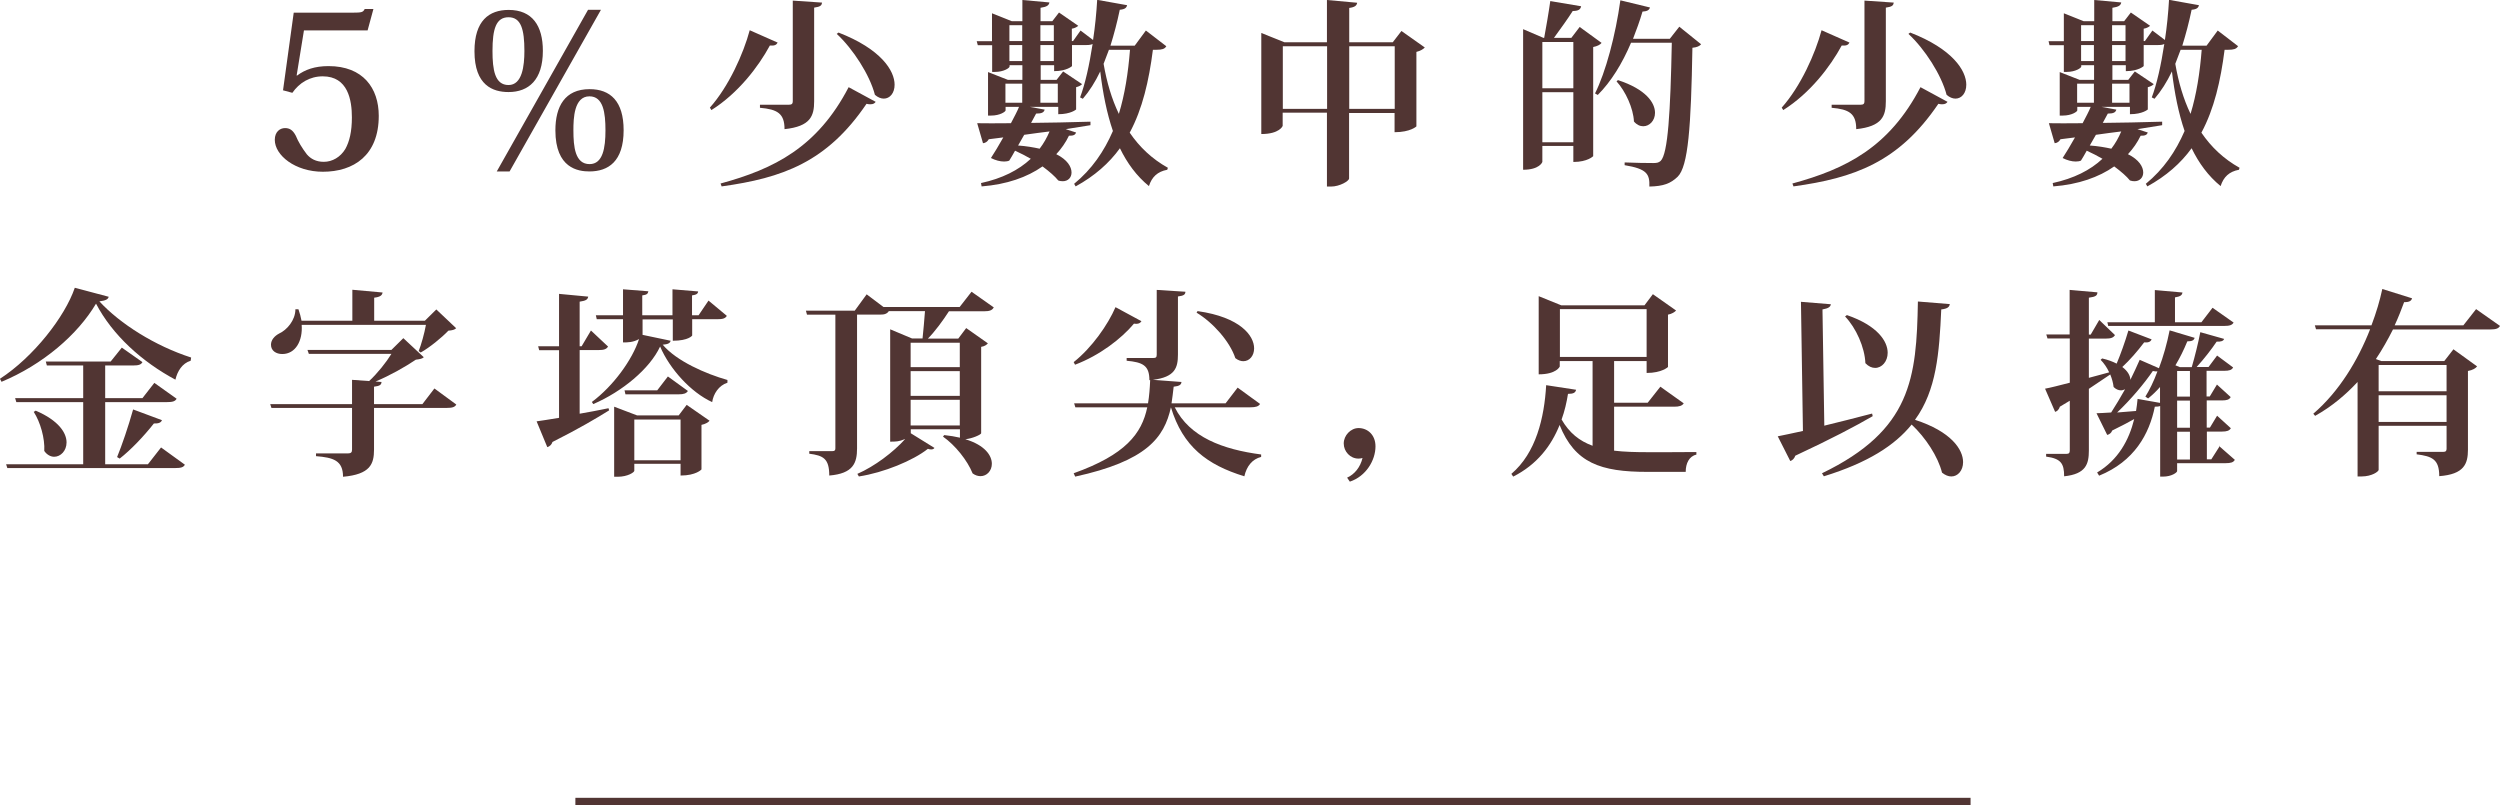 <?xml version="1.0" encoding="UTF-8"?>
<svg id="_圖層_2" data-name="圖層 2" xmlns="http://www.w3.org/2000/svg" viewBox="0 0 163.76 52.76">
  <defs>
    <style>
      .cls-1 {
        fill: #513533;
      }

      .cls-2 {
        fill: none;
        stroke: #513533;
        stroke-miterlimit: 10;
        stroke-width: .5px;
      }
    </style>
  </defs>
  <g id="_圖層_2-2" data-name="圖層 2">
    <g>
      <line class="cls-2" x1="37.69" y1="52.51" x2="129.08" y2="52.51"/>
      <g>
        <path class="cls-1" d="M18.54,5.91l.7-5.08h3.84c.63,0,.7-.03,.81-.24h.57l-.38,1.4h-4.17l-.48,2.96h.03c.52-.39,1.16-.62,2.06-.62,2.26,0,3.29,1.44,3.29,3.26,0,2.59-1.65,3.66-3.66,3.66-1.82,0-3.15-1.08-3.15-2.09,0-.53,.34-.77,.67-.77,.28,0,.5,.11,.7,.49,.17,.41,.41,.81,.73,1.23,.25,.29,.6,.49,1.11,.49,.56,0,1.09-.31,1.41-.84,.27-.49,.43-1.13,.43-2.07,0-1.12-.25-2.69-1.91-2.69-.85,0-1.54,.43-1.99,1.08l-.63-.17Z"/>
        <path class="cls-1" d="M31.08,3.35c0-1.99,.95-2.7,2.24-2.7,1.55,0,2.24,1.04,2.24,2.68,0,1.89-.92,2.7-2.25,2.7-1.02,0-2.23-.43-2.23-2.67Zm1.18-.01c0,1.22,.15,2.23,1.05,2.23s1.04-1.26,1.04-2.23c0-1.42-.22-2.21-1.04-2.21s-1.05,.77-1.05,2.21Zm7.1-2.69l-5.98,10.58h-.84L38.52,.64h.84Zm-2.98,7.89c0-1.57,.62-2.7,2.24-2.7,1.36,0,2.23,.79,2.23,2.69,0,2.05-1.01,2.7-2.24,2.7-.73,0-2.23-.2-2.23-2.69Zm1.18,0c0,1.08,.11,2.21,1.06,2.21,.87,0,1.04-1.06,1.04-2.21s-.14-2.23-1.05-2.23c-1.01,0-1.05,1.44-1.05,2.23Z"/>
        <path class="cls-1" d="M46.5,7.05c1.24-1.39,2.2-3.54,2.61-5.07l1.83,.81c-.08,.14-.18,.22-.51,.19-.75,1.39-2.08,3.13-3.83,4.23l-.1-.16Zm.7,4.97c3.5-.95,6.34-2.37,8.39-6.31l1.77,.96c-.06,.1-.17,.16-.34,.16-.06,0-.16,0-.26-.03-2.6,3.84-5.53,4.86-9.49,5.41l-.07-.19ZM51.93,.04l1.92,.13c-.03,.18-.09,.27-.52,.33V6.63c0,.96-.23,1.65-1.94,1.83,0-1.03-.47-1.3-1.61-1.4v-.2h1.9c.19,0,.25-.07,.25-.23V.04Zm2.99,2.09c2.79,1.08,3.68,2.5,3.68,3.42,0,.55-.31,.91-.71,.91-.18,0-.39-.08-.58-.25-.34-1.31-1.43-3-2.5-3.99l.12-.09Z"/>
        <path class="cls-1" d="M76.39,3.04c-.1,.17-.29,.22-.62,.22h-.25c-.26,2.03-.68,3.87-1.52,5.43,.64,.94,1.46,1.72,2.5,2.3l-.04,.13c-.64,.12-1.01,.47-1.2,1.07-.81-.66-1.43-1.51-1.9-2.48-.71,.98-1.66,1.82-2.9,2.5l-.1-.17c1.16-.95,1.96-2.12,2.54-3.46-.4-1.17-.66-2.48-.83-3.9-.33,.69-.71,1.29-1.14,1.79l-.18-.09c.33-.87,.61-2.13,.82-3.5-.09,.05-.22,.07-.4,.07h-.95v1.38s-.34,.33-1.17,.33v-.39h-.88v.96h1.04l.43-.55,1.24,.83c-.07,.08-.21,.16-.39,.2v1.46s-.34,.31-1.17,.31v-.48h-1.86l.97,.18c-.05,.18-.18,.26-.56,.26-.08,.16-.2,.36-.33,.61,1.17-.01,2.52-.04,3.89-.08v.23c-.49,.08-1.03,.17-1.62,.26l.68,.22c-.05,.14-.16,.22-.47,.21-.21,.44-.49,.84-.83,1.21,.73,.36,1,.83,1,1.2,0,.33-.23,.57-.57,.57-.09,0-.2-.01-.3-.05-.21-.26-.57-.58-1.03-.92-1.01,.71-2.34,1.18-3.99,1.31l-.04-.22c1.38-.3,2.46-.84,3.26-1.59-.31-.18-.66-.36-1.03-.53-.14,.25-.27,.48-.38,.65-.09,.04-.21,.06-.34,.06-.26,0-.57-.08-.86-.23,.22-.33,.51-.82,.81-1.35l-.95,.12c-.09,.16-.23,.25-.38,.26l-.38-1.31c.49,.01,1.25,.01,2.21,0,.22-.42,.42-.79,.53-1.07h-.88v.23c0,.08-.36,.34-.95,.34h-.2v-2.85l1.3,.51h.95v-.96h-.84v.09c0,.09-.38,.35-.95,.35h-.19v-1.75h-.94l-.07-.26h1V.87l1.3,.52h.69V0l1.77,.16c-.03,.19-.17,.29-.58,.35v.88h.77l.44-.57,1.26,.87c-.06,.06-.22,.16-.42,.19v.81h.08l.49-.69,.82,.62c.13-.86,.22-1.75,.27-2.63l1.96,.35c-.04,.17-.14,.27-.48,.3-.17,.82-.38,1.61-.61,2.35h1.59l.73-.99,1.34,1.03Zm-10.53,2.44v1.25h1.1v-1.25h-1.1Zm.26-3.83v1.04h.84V1.65h-.84Zm0,2.35h.84v-1.05h-.84v1.05Zm.56,5.53c.55,.04,1.01,.12,1.42,.21,.27-.35,.48-.73,.65-1.13-.52,.06-1.07,.14-1.66,.22l-.4,.7Zm2.35-7.88h-.88v1.04h.88V1.65Zm0,2.35v-1.05h-.88v1.05h.88Zm.26,1.48h-1.14v1.25h1.14v-1.25Zm3-1.3c.21,1.21,.53,2.3,1,3.28,.39-1.27,.61-2.69,.73-4.2h-1.38l-.35,.92Z"/>
        <path class="cls-1" d="M91.8,2.03l1.53,1.08c-.09,.1-.27,.22-.55,.29v4.88s-.39,.38-1.43,.38v-1.26h-2.98v4.29c0,.17-.62,.53-1.18,.53h-.27V7.38h-2.9v.87s-.2,.53-1.4,.53V2.16l1.52,.61h2.78V0l1.98,.18c-.03,.18-.14,.29-.52,.34V2.77h2.85l.57-.74Zm-7.77,5.1h2.9V3.03h-2.9V7.12Zm4.35,0h2.98V3.03h-2.98V7.12Z"/>
        <path class="cls-1" d="M103.48,1.77l1.43,1.04c-.09,.12-.29,.22-.55,.27v7.15s-.36,.38-1.3,.38v-1.05h-2.03v1.05s-.17,.51-1.26,.51V1.91l1.33,.57h.05c.12-.65,.3-1.68,.4-2.41l2.02,.34c-.04,.22-.2,.31-.55,.31-.32,.51-.86,1.25-1.23,1.76h1.14l.55-.72Zm-.42,.98h-2.03v3.03h2.03V2.74Zm-2.03,6.57h2.03v-3.28h-2.03v3.28Zm8.96-7.58l1.44,1.16c-.1,.12-.27,.2-.57,.23-.09,5.16-.27,7.77-.97,8.45-.46,.44-.92,.62-1.85,.64,.03-.83-.17-1.16-1.62-1.4v-.18c.61,.03,1.51,.04,1.88,.04,.25,0,.35-.03,.48-.14,.48-.47,.64-3.2,.73-7.74h-2.67c-.58,1.37-1.31,2.55-2.18,3.42l-.18-.1c.7-1.39,1.35-3.83,1.66-6.1l1.94,.47c-.05,.16-.16,.25-.49,.27-.18,.62-.4,1.21-.62,1.78h2.41l.62-.79Zm-4,3.51c1.83,.6,2.42,1.48,2.42,2.14,0,.51-.36,.88-.77,.88-.21,0-.42-.09-.61-.31-.04-.87-.55-1.98-1.14-2.63l.1-.09Z"/>
        <path class="cls-1" d="M116.71,7.05c1.24-1.39,2.2-3.54,2.61-5.07l1.83,.81c-.08,.14-.18,.22-.51,.19-.75,1.39-2.08,3.13-3.83,4.23l-.1-.16Zm.7,4.97c3.5-.95,6.34-2.37,8.39-6.31l1.77,.96c-.06,.1-.17,.16-.34,.16-.06,0-.16,0-.26-.03-2.6,3.84-5.53,4.86-9.49,5.41l-.07-.19ZM122.13,.04l1.92,.13c-.03,.18-.09,.27-.52,.33V6.63c0,.96-.23,1.65-1.94,1.83,0-1.03-.47-1.3-1.61-1.4v-.2h1.9c.19,0,.25-.07,.25-.23V.04Zm2.99,2.09c2.79,1.08,3.68,2.5,3.68,3.42,0,.55-.31,.91-.71,.91-.18,0-.39-.08-.58-.25-.34-1.31-1.43-3-2.5-3.99l.12-.09Z"/>
        <path class="cls-1" d="M146.59,3.04c-.1,.17-.29,.22-.62,.22h-.25c-.26,2.03-.68,3.87-1.52,5.43,.64,.94,1.46,1.72,2.5,2.3l-.04,.13c-.64,.12-1.01,.47-1.2,1.07-.81-.66-1.43-1.51-1.9-2.48-.71,.98-1.66,1.82-2.9,2.5l-.1-.17c1.16-.95,1.96-2.12,2.54-3.46-.4-1.17-.66-2.48-.83-3.9-.33,.69-.71,1.29-1.14,1.79l-.18-.09c.33-.87,.61-2.13,.82-3.5-.09,.05-.22,.07-.4,.07h-.95v1.38s-.34,.33-1.17,.33v-.39h-.88v.96h1.04l.43-.55,1.24,.83c-.07,.08-.21,.16-.39,.2v1.46s-.34,.31-1.17,.31v-.48h-1.86l.97,.18c-.05,.18-.18,.26-.56,.26-.08,.16-.2,.36-.33,.61,1.17-.01,2.52-.04,3.89-.08v.23c-.49,.08-1.03,.17-1.62,.26l.68,.22c-.05,.14-.16,.22-.47,.21-.21,.44-.49,.84-.83,1.21,.73,.36,1,.83,1,1.2,0,.33-.23,.57-.57,.57-.09,0-.19-.01-.3-.05-.21-.26-.57-.58-1.03-.92-1.01,.71-2.34,1.18-3.99,1.31l-.04-.22c1.38-.3,2.46-.84,3.26-1.59-.31-.18-.66-.36-1.03-.53-.14,.25-.27,.48-.38,.65-.09,.04-.21,.06-.34,.06-.26,0-.57-.08-.86-.23,.22-.33,.51-.82,.81-1.35l-.95,.12c-.09,.16-.23,.25-.38,.26l-.38-1.31c.49,.01,1.25,.01,2.21,0,.22-.42,.42-.79,.53-1.07h-.88v.23c0,.08-.36,.34-.95,.34h-.2v-2.85l1.3,.51h.95v-.96h-.84v.09c0,.09-.38,.35-.95,.35h-.19v-1.75h-.94l-.06-.26h1V.87l1.3,.52h.69V0l1.77,.16c-.03,.19-.17,.29-.58,.35v.88h.77l.44-.57,1.26,.87c-.06,.06-.22,.16-.42,.19v.81h.08l.49-.69,.82,.62c.13-.86,.22-1.75,.27-2.63l1.96,.35c-.04,.17-.14,.27-.48,.3-.17,.82-.38,1.61-.61,2.35h1.59l.73-.99,1.34,1.03Zm-10.53,2.44v1.25h1.1v-1.25h-1.1Zm.26-3.83v1.04h.84V1.65h-.84Zm0,2.35h.84v-1.05h-.84v1.05Zm.56,5.53c.55,.04,1.01,.12,1.42,.21,.27-.35,.48-.73,.65-1.13-.52,.06-1.07,.14-1.66,.22l-.4,.7Zm2.35-7.88h-.88v1.04h.88V1.65Zm0,2.35v-1.05h-.88v1.05h.88Zm.26,1.48h-1.14v1.25h1.14v-1.25Zm3-1.3c.21,1.21,.53,2.3,1,3.28,.39-1.27,.61-2.69,.73-4.2h-1.38l-.35,.92Z"/>
        <path class="cls-1" d="M0,24.81c2.2-1.43,4.25-4.06,4.9-5.96l2.22,.59c-.04,.17-.2,.25-.61,.3,1.35,1.47,3.65,2.92,6.01,3.68l-.03,.21c-.56,.17-.87,.69-1,1.24-2.17-1.16-4.12-2.91-5.2-4.98-1.2,2.03-3.48,3.99-6.19,5.12l-.1-.19Zm9.69,5.6l.86-1.1,1.56,1.13c-.09,.17-.26,.22-.64,.22H.48l-.08-.25H5.45v-4.07H1.07l-.08-.26H5.45v-2.14H3.07l-.07-.26H7.25l.73-.91,1.35,.95c-.09,.17-.26,.22-.61,.22h-1.83v2.14h2.44l.78-1,1.46,1.04c-.1,.17-.26,.22-.64,.22H6.89v4.07h2.79Zm-7.35-3.51c1.52,.65,2.02,1.47,2.02,2.08,0,.55-.39,.94-.81,.94-.22,0-.47-.12-.65-.38,.05-.82-.26-1.9-.69-2.56l.13-.08Zm8.27,.62c-.06,.16-.21,.23-.53,.22-.68,.86-1.51,1.73-2.24,2.3l-.17-.1c.31-.75,.74-2.01,1.05-3.12l1.88,.7Z"/>
        <path class="cls-1" d="M28.46,25.45l1.43,1.05c-.09,.16-.25,.22-.62,.22h-4.77v2.73c0,.95-.25,1.62-2.03,1.78,0-1.07-.64-1.26-1.77-1.35v-.18h2.09c.21,0,.27-.08,.27-.25v-2.73h-5.28l-.08-.25h5.36v-1.59l1.12,.08c.55-.51,1.12-1.23,1.46-1.78h-5.41l-.09-.26h5.5l.78-.77,1.34,1.25c-.09,.09-.25,.13-.52,.16-.73,.49-1.7,1.04-2.64,1.43l.39,.03c-.01,.17-.08,.26-.49,.31v1.14h3.17l.79-1.03Zm-1.04-2.44c.17-.42,.38-1.17,.48-1.73h-8.14c.08,1.04-.4,1.91-1.27,1.91-.4,0-.74-.21-.74-.61,0-.31,.23-.57,.53-.73,.51-.23,1.07-.87,1.07-1.59h.2c.09,.26,.16,.52,.2,.75h3.33v-2.03l1.98,.18c-.03,.18-.14,.29-.55,.34v1.51h3.32l.75-.74,1.3,1.23c-.1,.1-.25,.14-.51,.16-.44,.46-1.21,1.09-1.81,1.43l-.13-.09Z"/>
        <path class="cls-1" d="M37.97,22.93v4.17c.6-.1,1.25-.23,1.89-.36l.04,.14c-.78,.49-1.98,1.2-3.71,2.07-.05,.17-.19,.3-.34,.34l-.7-1.69c.32-.04,.84-.13,1.47-.23v-4.43h-1.3l-.07-.26h1.37v-3.43l1.91,.18c-.03,.2-.16,.27-.56,.33v2.92h.13l.61-1.03,1.12,1.05c-.1,.17-.27,.23-.61,.23h-1.25Zm4.1-1l1.86,.39c-.04,.16-.17,.23-.52,.26,.9,1.07,2.82,1.91,4.24,2.31v.18c-.57,.18-.92,.73-1,1.27-1.4-.64-2.78-2.17-3.41-3.64-.68,1.46-2.48,2.95-4.38,3.77l-.09-.14c1.4-1.04,2.65-2.76,3.09-4.12-.39,.22-.74,.22-1.05,.22v-1.52h-1.72l-.06-.26h1.78v-1.7l1.66,.13c-.03,.16-.09,.23-.4,.27v1.3h1.98v-1.7l1.68,.14c-.01,.14-.1,.22-.4,.26v1.3h.43l.65-.96,1.2,1c-.1,.17-.27,.22-.62,.22h-1.65v1.07s-.23,.34-1.27,.34v-1.4h-1.98v1.01Zm2.38,5.29l.53-.7,1.5,1.04c-.08,.1-.27,.22-.53,.27v2.92s-.35,.4-1.37,.4v-.77h-3.03v.46c0,.09-.42,.39-1.09,.39h-.23v-4.59l1.5,.57h2.73Zm-.7-2.56l1.31,.95c-.1,.16-.27,.22-.61,.22h-3.48l-.06-.26h2.14l.7-.91Zm-2.2,5.49h3.03v-2.67h-3.03v2.67Z"/>
        <path class="cls-1" d="M65.08,20.16c-.1,.17-.27,.23-.62,.23h-2.3c-.4,.62-.92,1.33-1.38,1.79h1.99l.52-.69,1.42,1c-.07,.09-.22,.2-.44,.23v5.66c-.01,.09-.58,.35-1.04,.39,1.29,.39,1.74,1.07,1.74,1.61,0,.46-.33,.81-.74,.81-.17,0-.34-.05-.52-.18-.34-.85-1.14-1.85-1.94-2.41l.08-.1c.38,.04,.73,.1,1.03,.17v-.55h-3.22v.26l1.55,.96c-.04,.06-.1,.1-.21,.1-.07,0-.13-.01-.22-.04-.97,.77-2.89,1.56-4.52,1.81l-.1-.17c1.13-.49,2.37-1.43,3.13-2.28h-.01c-.39,.17-.62,.17-.97,.17v-7.36l1.43,.6h.69c.05-.48,.12-1.21,.16-1.79h-2.37c-.05,.08-.12,.14-.22,.18-.09,.04-.22,.05-.4,.05h-1.46v8.76c0,.96-.25,1.65-1.82,1.78,0-1.12-.4-1.31-1.31-1.43v-.17h1.52c.14,0,.19-.05,.19-.18v-8.76h-1.86l-.07-.26h3.2l.78-1.07,1.1,.83h4.99l.78-1,1.46,1.03Zm-2.21,2.29h-3.22v1.6h3.22v-1.6Zm-3.22,1.86v1.62h3.22v-1.62h-3.22Zm0,3.56h3.22v-1.68h-3.22v1.68Z"/>
        <path class="cls-1" d="M82.54,26.46c-.1,.16-.27,.22-.64,.22h-4.95c.98,1.96,3.15,2.76,5.66,3.09v.16c-.57,.14-.95,.6-1.1,1.27-2.44-.75-4.03-1.94-4.81-4.52-.44,2-1.61,3.52-6.27,4.54l-.1-.22c3.39-1.21,4.46-2.59,4.82-4.32h-4.71l-.08-.26h4.84c.08-.48,.12-.99,.14-1.52h-.05c0-.96-.43-1.17-1.49-1.27v-.18h1.74c.18,0,.23-.05,.23-.22v-4.24l1.88,.12c-.01,.17-.08,.26-.49,.31v3.8c0,.87-.19,1.48-1.64,1.66l1.87,.14c-.01,.17-.12,.27-.51,.31-.04,.38-.09,.74-.14,1.09h3.54l.79-1.03,1.47,1.07Zm-12.21-2.74c1.2-.95,2.25-2.46,2.74-3.6l1.7,.92c-.08,.12-.19,.2-.49,.16-.83,.99-2.25,2.08-3.86,2.69l-.09-.17Zm8.13-3.34c2.79,.4,3.69,1.61,3.69,2.44,0,.48-.3,.84-.71,.84-.16,0-.34-.06-.52-.2-.36-1.09-1.46-2.33-2.54-2.98l.08-.12Z"/>
        <path class="cls-1" d="M88.24,31.29c.49-.22,.87-.69,1.01-1.29-.09,.03-.18,.04-.27,.04-.53,0-.96-.46-.96-.99s.46-1.01,.97-1.01c.59,0,1.11,.44,1.11,1.2,0,.91-.62,1.96-1.68,2.31l-.18-.26Z"/>
        <path class="cls-1" d="M105.73,26.63v2.89c.66,.08,1.4,.1,2.26,.1,.7,0,2.33,0,3.13-.01v.17c-.47,.1-.7,.57-.7,1.13h-2.51c-3.07,0-4.75-.58-5.75-3.07-.55,1.37-1.48,2.59-3.04,3.38l-.12-.18c1.62-1.37,2.16-3.69,2.28-5.81l1.96,.3c-.04,.19-.17,.27-.53,.27-.09,.56-.22,1.13-.42,1.68,.51,.88,1.16,1.4,2.03,1.72v-5.55h-2.15v.36s-.21,.51-1.38,.51v-5.12l1.48,.6h5.45l.55-.73,1.52,1.07c-.09,.1-.27,.22-.53,.27v3.43s-.4,.39-1.4,.39v-.78h-2.13v2.73h2.2l.83-1.05,1.53,1.09c-.1,.16-.29,.22-.62,.22h-3.94Zm-3.55-3.25h5.68v-3.13h-5.68v3.13Z"/>
        <path class="cls-1" d="M119.51,27.88c.96-.23,2.04-.51,3.12-.79l.04,.17c-1.1,.64-2.73,1.5-5.07,2.59-.06,.18-.19,.31-.33,.35l-.82-1.62c.38-.07,.95-.2,1.65-.35l-.13-8.46,1.96,.16c-.03,.18-.17,.27-.55,.34l.12,7.63Zm-.16,3.12c5.86-2.83,6.19-6.24,6.28-11.25l2.09,.17c-.03,.18-.13,.3-.56,.35-.13,2.87-.31,5.29-1.72,7.23,2.38,.77,3.15,1.95,3.15,2.77,0,.55-.34,.94-.77,.94-.19,0-.4-.08-.61-.25-.26-1.05-1.08-2.3-1.99-3.15-1.11,1.37-2.87,2.5-5.75,3.39l-.13-.21Zm1.63-10.36c2.01,.69,2.67,1.72,2.67,2.47,0,.57-.38,.99-.82,.99-.21,0-.43-.09-.64-.31-.04-1.03-.61-2.31-1.33-3.06l.12-.09Z"/>
        <path class="cls-1" d="M145.35,29.21l1.04,.91c-.09,.17-.27,.22-.6,.22h-3.18v.52c0,.09-.36,.36-.92,.36h-.19v-4.62c-.08,.03-.2,.04-.35,.04-.36,1.79-1.34,3.58-3.65,4.52l-.13-.21c1.38-.82,2.09-2.12,2.43-3.5-.39,.22-.87,.47-1.44,.75-.06,.17-.2,.26-.33,.29l-.7-1.42c.22,0,.56-.03,.96-.05,.3-.46,.61-.99,.91-1.52-.09,.04-.18,.07-.27,.07-.16,0-.33-.07-.48-.22-.03-.26-.1-.53-.22-.82l-1.4,.94v4.03c0,.9-.19,1.55-1.62,1.7,0-.84-.21-1.16-1.18-1.29v-.18h1.34c.16,0,.21-.07,.21-.23v-3.25c-.21,.13-.43,.26-.65,.39-.05,.17-.17,.3-.31,.34l-.66-1.52c.34-.06,.92-.21,1.62-.39v-2.9h-1.46l-.08-.26h1.53v-2.92l1.82,.16c-.01,.2-.09,.29-.56,.35v2.42h.12l.56-.96,1.03,.99c-.1,.17-.27,.23-.6,.23h-1.11v2.57c.43-.12,.88-.23,1.33-.36-.14-.31-.35-.61-.56-.82l.1-.09c.39,.09,.7,.21,.95,.34,.26-.62,.55-1.42,.77-2.17l1.52,.58c-.07,.16-.2,.22-.49,.2-.43,.57-.94,1.16-1.43,1.61,.36,.27,.52,.57,.53,.84,.23-.47,.44-.92,.61-1.31l1.26,.55c.29-.77,.53-1.62,.7-2.48l1.64,.49c-.05,.16-.16,.23-.48,.23-.23,.56-.49,1.09-.78,1.57l.29,.12h.78c.2-.68,.43-1.61,.56-2.29l1.56,.44c-.05,.14-.2,.19-.49,.18-.33,.49-.83,1.14-1.31,1.66h.78l.56-.75,1.05,.78c-.09,.17-.26,.22-.58,.22h-1.16v1.68h.21l.47-.78,.9,.82c-.09,.17-.26,.22-.58,.22h-.99v1.78h.21l.47-.78,.9,.82c-.09,.16-.26,.22-.58,.22h-.99v1.82h.29l.56-.88Zm-7.25-7.85l-.06-.25h3.11v-2.11l1.81,.16c-.03,.18-.13,.26-.49,.32v1.63h1.73l.73-.95,1.38,.97c-.1,.17-.27,.22-.62,.22h-7.57Zm2.43,4.62c.27-.43,.55-1,.79-1.65-.08,.01-.17,0-.3-.03-.56,.82-1.44,1.87-2.34,2.72,.38-.03,.81-.06,1.24-.1,.04-.26,.08-.53,.1-.79l1.47,.26v-1.04c-.25,.29-.51,.53-.78,.75l-.18-.12Zm2.92-1.68h-.84v1.68h.84v-1.68Zm0,3.72v-1.78h-.84v1.78h.84Zm-.84,.26v1.82h.84v-1.82h-.84Z"/>
        <path class="cls-1" d="M162.21,20.26l1.55,1.09c-.1,.17-.26,.23-.64,.23h-6.37c-.33,.65-.69,1.3-1.12,1.94l.35,.13h4.13l.6-.77,1.55,1.12c-.09,.12-.3,.25-.6,.3v5.16c0,.92-.25,1.61-1.88,1.73,0-1.11-.47-1.3-1.48-1.43v-.16h1.74c.17,0,.22-.07,.22-.2v-1.51h-4.45v2.89c0,.1-.43,.43-1.13,.43h-.25v-6.19c-.78,.84-1.69,1.61-2.78,2.22l-.12-.14c1.7-1.46,2.93-3.51,3.72-5.53h-3.54l-.08-.26h3.71c.31-.82,.55-1.62,.71-2.38l1.95,.61c-.05,.16-.17,.26-.52,.25-.18,.49-.38,1-.62,1.52h4.5l.84-1.07Zm-1.95,3.65h-4.45v1.72h4.45v-1.72Zm-4.45,3.73h4.45v-1.75h-4.45v1.75Z"/>
      </g>
    </g>
  </g>
</svg>